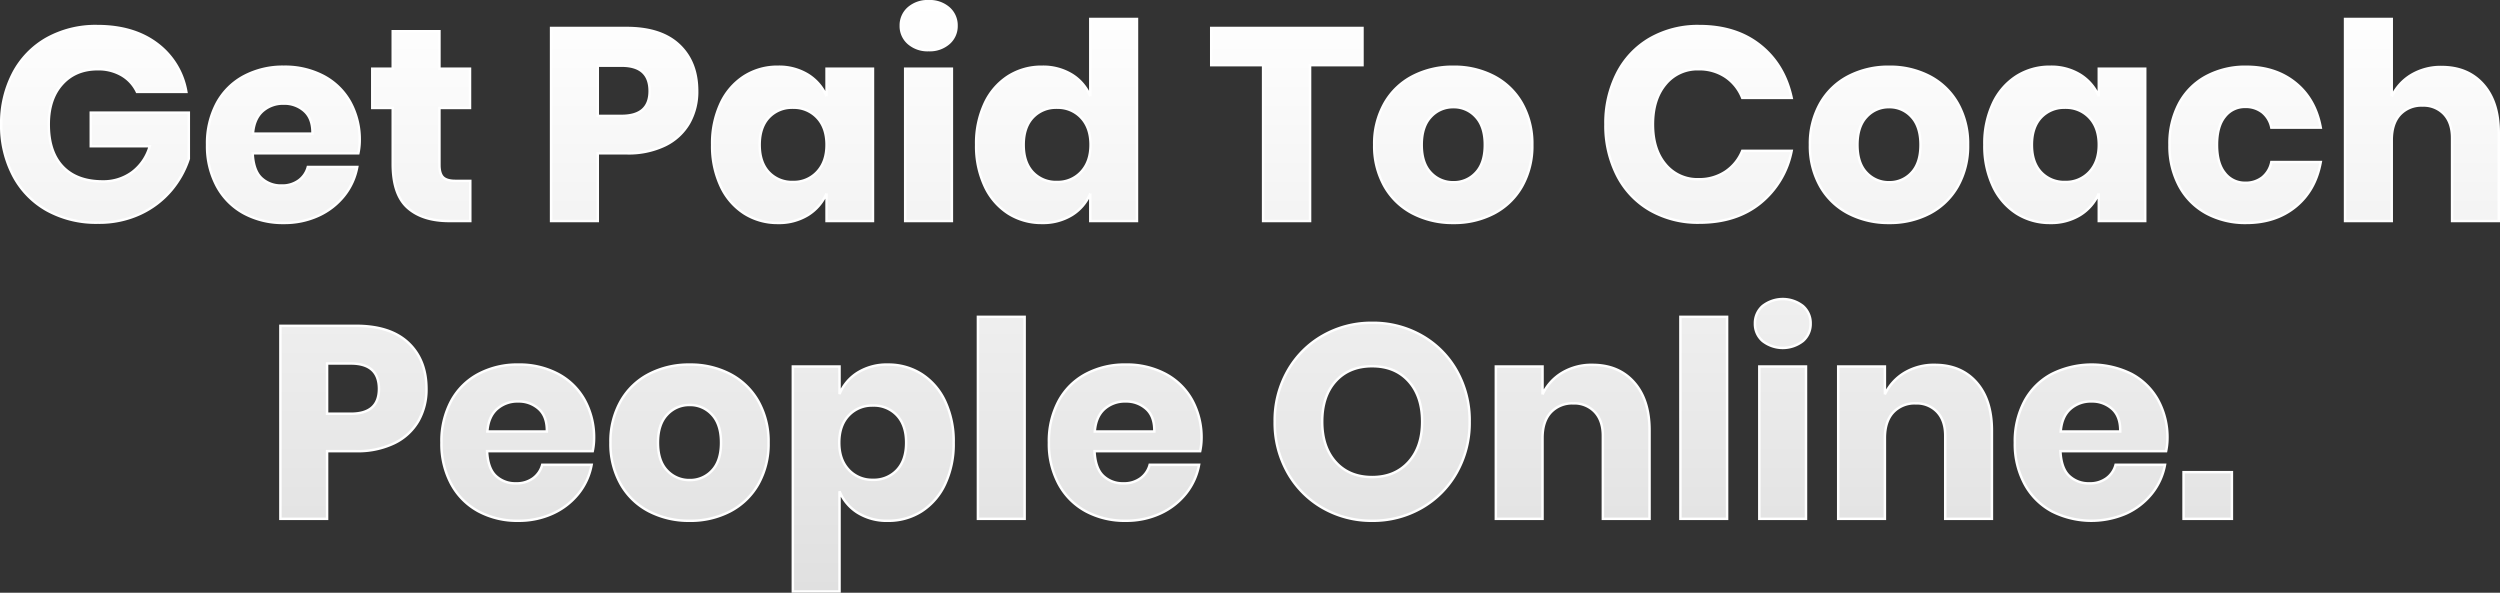 <svg xmlns="http://www.w3.org/2000/svg" xmlns:xlink="http://www.w3.org/1999/xlink" width="1007.28" height="238.81" viewBox="0 0 1007.28 238.81">
  <rect x="0" y="0" width="1007.28" height="238.81" fill="#333333" stroke="none"/>
  <defs>
    <linearGradient id="linear-gradient" x1="0.5" x2="0.5" y2="1" gradientUnits="objectBoundingBox">
      <stop offset="0" stop-color="#fff"/>
      <stop offset="1" stop-color="#e0e0e0"/>
    </linearGradient>
  </defs>
  <path id="mobile" d="M-465.3-78.54q14.63,0,24.09,7.15a30.461,30.461,0,0,1,11.77,19.36h-19.91a15.352,15.352,0,0,0-6.05-6.655,18.492,18.492,0,0,0-9.79-2.475q-8.91,0-14.3,5.995t-5.39,16.225q0,11.11,5.665,17.05t16.115,5.94a19.463,19.463,0,0,0,11.77-3.685,19.64,19.64,0,0,0,7.15-10.5h-23.76V-43.67h39.49v18.59a37.925,37.925,0,0,1-7.04,12.65,36.244,36.244,0,0,1-12.375,9.46A39.189,39.189,0,0,1-465.08.66a40.9,40.9,0,0,1-20.57-5.005A34.286,34.286,0,0,1-499.235-18.37a43.22,43.22,0,0,1-4.785-20.57,43.22,43.22,0,0,1,4.785-20.57A34.386,34.386,0,0,1-485.7-73.535,40.365,40.365,0,0,1-465.3-78.54Zm105.71,46.2a25.947,25.947,0,0,1-.55,5.06h-42.57q.33,6.93,3.52,9.955a11.353,11.353,0,0,0,8.14,3.025,11.126,11.126,0,0,0,6.93-2.09,9.759,9.759,0,0,0,3.63-5.39h19.91a26.014,26.014,0,0,1-5.28,11.605,28.141,28.141,0,0,1-10.34,8.03A32.74,32.74,0,0,1-390.17.77a32.988,32.988,0,0,1-16.005-3.8A27.116,27.116,0,0,1-417.12-13.97a33.96,33.96,0,0,1-3.96-16.72,34.267,34.267,0,0,1,3.9-16.775,26.762,26.762,0,0,1,10.945-10.89,33.307,33.307,0,0,1,16.06-3.8,33.3,33.3,0,0,1,16.06,3.74A26.422,26.422,0,0,1-363.385-47.9,31.27,31.27,0,0,1-359.59-32.34Zm-19.03-2.86q.11-6.05-3.245-9.075a11.945,11.945,0,0,0-8.3-3.025,12.318,12.318,0,0,0-8.58,3.08q-3.41,3.08-3.85,9.02Zm63.58,19.03V0h-8.47q-10.78,0-16.775-5.335T-346.28-22.99V-45.54h-8.25V-61.38h8.25V-76.45h18.81v15.07h12.32v15.84h-12.32v22.88q0,3.63,1.485,5.06t5.005,1.43Zm51.37-11.11V0h-18.81V-77.77h30.47q13.86,0,21.12,6.875t7.26,18.535a25.536,25.536,0,0,1-3.245,12.925,22.5,22.5,0,0,1-9.625,8.91,33.908,33.908,0,0,1-15.51,3.245Zm9.57-15.07q11.33,0,11.33-10.01,0-10.23-11.33-10.23h-9.57v20.24Zm63.03-19.8a22.221,22.221,0,0,1,12.1,3.19,19.177,19.177,0,0,1,7.48,8.69V-61.38h18.7V0h-18.7V-11.11a19.177,19.177,0,0,1-7.48,8.69A22.221,22.221,0,0,1-191.07.77a24.859,24.859,0,0,1-13.585-3.8,25.963,25.963,0,0,1-9.46-10.945,37.933,37.933,0,0,1-3.465-16.72,37.845,37.845,0,0,1,3.465-16.775,26.026,26.026,0,0,1,9.46-10.89A24.859,24.859,0,0,1-191.07-62.15Zm6.05,16.5a12.671,12.671,0,0,0-9.735,3.96q-3.685,3.96-3.685,11t3.685,11a12.671,12.671,0,0,0,9.735,3.96,12.717,12.717,0,0,0,9.735-4.07q3.795-4.07,3.795-10.89,0-6.93-3.795-10.945A12.8,12.8,0,0,0-185.02-45.65Zm43.45-33a9.182,9.182,0,0,1,3.08-7.1,11.621,11.621,0,0,1,8.14-2.805,11.621,11.621,0,0,1,8.14,2.805,9.182,9.182,0,0,1,3.08,7.1,9.06,9.06,0,0,1-3.08,6.985,11.621,11.621,0,0,1-8.14,2.805,11.621,11.621,0,0,1-8.14-2.805A9.06,9.06,0,0,1-141.57-78.65ZM-121-61.38V0h-18.81V-61.38Zm36.3-.77a22.221,22.221,0,0,1,12.1,3.19,18.524,18.524,0,0,1,7.37,8.69V-81.4h18.81V0H-65.23V-11.11A18.524,18.524,0,0,1-72.6-2.42,22.221,22.221,0,0,1-84.7.77a24.859,24.859,0,0,1-13.585-3.8,25.963,25.963,0,0,1-9.46-10.945,37.933,37.933,0,0,1-3.465-16.72,37.845,37.845,0,0,1,3.465-16.775,26.026,26.026,0,0,1,9.46-10.89A24.859,24.859,0,0,1-84.7-62.15Zm6.05,16.5a12.671,12.671,0,0,0-9.735,3.96q-3.685,3.96-3.685,11t3.685,11a12.671,12.671,0,0,0,9.735,3.96,12.717,12.717,0,0,0,9.735-4.07q3.795-4.07,3.795-10.89,0-6.93-3.795-10.945A12.8,12.8,0,0,0-78.65-45.65ZM44.44-77.77v14.96H23.32V0H4.4V-62.81H-16.5V-77.77ZM81.07-62.15a34.516,34.516,0,0,1,16.335,3.8,27.822,27.822,0,0,1,11.33,10.945,32.869,32.869,0,0,1,4.125,16.72,32.869,32.869,0,0,1-4.125,16.72A27.822,27.822,0,0,1,97.405-3.025,34.516,34.516,0,0,1,81.07.77a34.844,34.844,0,0,1-16.39-3.8A27.735,27.735,0,0,1,53.3-13.97,32.869,32.869,0,0,1,49.17-30.69,32.869,32.869,0,0,1,53.3-47.41,27.735,27.735,0,0,1,64.68-58.355,34.844,34.844,0,0,1,81.07-62.15Zm0,16.28A11.986,11.986,0,0,0,72-41.965Q68.31-38.06,68.31-30.69T72-19.47a12.067,12.067,0,0,0,9.075,3.85,11.893,11.893,0,0,0,9.02-3.85q3.63-3.85,3.63-11.22T90.09-41.965A11.814,11.814,0,0,0,81.07-45.87Zm99.11-32.67q14.85,0,24.585,7.81t12.6,21.12H197.45a18.268,18.268,0,0,0-6.765-8.47,18.909,18.909,0,0,0-10.835-3.08,16.5,16.5,0,0,0-13.31,6.05q-5.06,6.05-5.06,16.17t5.06,16.115a16.568,16.568,0,0,0,13.31,5.995,18.909,18.909,0,0,0,10.835-3.08,18.346,18.346,0,0,0,6.765-8.36h19.91A35.93,35.93,0,0,1,204.765-7.2Q195.03.66,180.18.66a38.79,38.79,0,0,1-19.91-5.005A33.973,33.973,0,0,1,147.015-18.37a44.051,44.051,0,0,1-4.675-20.57,44.051,44.051,0,0,1,4.675-20.57A33.972,33.972,0,0,1,160.27-73.535,38.79,38.79,0,0,1,180.18-78.54Zm76.45,16.39a34.516,34.516,0,0,1,16.335,3.8A27.822,27.822,0,0,1,284.3-47.41a32.869,32.869,0,0,1,4.125,16.72A32.869,32.869,0,0,1,284.3-13.97a27.822,27.822,0,0,1-11.33,10.945A34.516,34.516,0,0,1,256.63.77a34.845,34.845,0,0,1-16.39-3.8A27.735,27.735,0,0,1,228.855-13.97a32.869,32.869,0,0,1-4.125-16.72,32.869,32.869,0,0,1,4.125-16.72A27.735,27.735,0,0,1,240.24-58.355,34.844,34.844,0,0,1,256.63-62.15Zm0,16.28a11.986,11.986,0,0,0-9.075,3.9Q243.87-38.06,243.87-30.69t3.685,11.22a12.067,12.067,0,0,0,9.075,3.85,11.893,11.893,0,0,0,9.02-3.85q3.63-3.85,3.63-11.22t-3.63-11.275A11.814,11.814,0,0,0,256.63-45.87Zm64.9-16.28a22.221,22.221,0,0,1,12.1,3.19,19.177,19.177,0,0,1,7.48,8.69V-61.38h18.7V0h-18.7V-11.11a19.177,19.177,0,0,1-7.48,8.69A22.221,22.221,0,0,1,321.53.77a24.859,24.859,0,0,1-13.585-3.8,25.963,25.963,0,0,1-9.46-10.945,37.932,37.932,0,0,1-3.465-16.72,37.845,37.845,0,0,1,3.465-16.775,26.026,26.026,0,0,1,9.46-10.89A24.859,24.859,0,0,1,321.53-62.15Zm6.05,16.5a12.671,12.671,0,0,0-9.735,3.96q-3.685,3.96-3.685,11t3.685,11a12.671,12.671,0,0,0,9.735,3.96,12.717,12.717,0,0,0,9.735-4.07q3.795-4.07,3.795-10.89,0-6.93-3.795-10.945A12.8,12.8,0,0,0,327.58-45.65Zm72.93-16.5q11.88,0,19.91,6.545T430.54-37.62H410.63A10.5,10.5,0,0,0,407-43.78a10.743,10.743,0,0,0-6.93-2.2,10.052,10.052,0,0,0-8.14,3.9q-3.19,3.9-3.19,11.385t3.19,11.385a10.052,10.052,0,0,0,8.14,3.905A10.743,10.743,0,0,0,407-17.6a10.5,10.5,0,0,0,3.63-6.16h19.91q-2.09,11.44-10.12,17.985T400.51.77a32.988,32.988,0,0,1-16.005-3.8A27.116,27.116,0,0,1,373.56-13.97a33.96,33.96,0,0,1-3.96-16.72,34.267,34.267,0,0,1,3.9-16.775,26.762,26.762,0,0,1,10.945-10.89A33.307,33.307,0,0,1,400.51-62.15Zm78.76.11q10.56,0,16.775,7.04t6.215,19.36V0H483.45V-33.44q0-6.16-3.245-9.625a11.27,11.27,0,0,0-8.635-3.465,11.754,11.754,0,0,0-9.075,3.63q-3.355,3.63-3.355,10.34V0H440.33V-81.4h18.81v31.24a20.247,20.247,0,0,1,7.865-8.69A23.07,23.07,0,0,1,479.27-62.04ZM-372.735,92.72V120h-18.81V42.23h30.47q13.86,0,21.12,6.875t7.26,18.535a25.536,25.536,0,0,1-3.245,12.925,22.5,22.5,0,0,1-9.625,8.91,33.907,33.907,0,0,1-15.51,3.245Zm9.57-15.07q11.33,0,11.33-10.01,0-10.23-11.33-10.23h-9.57V77.65Zm98.01,10.01a25.947,25.947,0,0,1-.55,5.06h-42.57q.33,6.93,3.52,9.955a11.353,11.353,0,0,0,8.14,3.025,11.125,11.125,0,0,0,6.93-2.09,9.76,9.76,0,0,0,3.63-5.39h19.91a26.014,26.014,0,0,1-5.28,11.6,28.141,28.141,0,0,1-10.34,8.03,32.74,32.74,0,0,1-13.97,2.915,32.988,32.988,0,0,1-16.005-3.795,27.116,27.116,0,0,1-10.945-10.945,33.96,33.96,0,0,1-3.96-16.72,34.267,34.267,0,0,1,3.9-16.775A26.762,26.762,0,0,1-311.8,61.645a33.307,33.307,0,0,1,16.06-3.8,33.3,33.3,0,0,1,16.06,3.74A26.421,26.421,0,0,1-268.95,72.1,31.271,31.271,0,0,1-265.155,87.66Zm-19.03-2.86q.11-6.05-3.245-9.075a11.945,11.945,0,0,0-8.305-3.025,12.318,12.318,0,0,0-8.58,3.08q-3.41,3.08-3.85,9.02Zm57.53-26.95a34.516,34.516,0,0,1,16.335,3.8A27.822,27.822,0,0,1-198.99,72.59a32.869,32.869,0,0,1,4.125,16.72,32.869,32.869,0,0,1-4.125,16.72,27.822,27.822,0,0,1-11.33,10.945,34.516,34.516,0,0,1-16.335,3.795,34.845,34.845,0,0,1-16.39-3.795A27.735,27.735,0,0,1-254.43,106.03a32.869,32.869,0,0,1-4.125-16.72,32.869,32.869,0,0,1,4.125-16.72,27.735,27.735,0,0,1,11.385-10.945A34.844,34.844,0,0,1-226.655,57.85Zm0,16.28a11.986,11.986,0,0,0-9.075,3.9q-3.685,3.9-3.685,11.275t3.685,11.22a12.067,12.067,0,0,0,9.075,3.85,11.893,11.893,0,0,0,9.02-3.85q3.63-3.85,3.63-11.22t-3.63-11.275A11.814,11.814,0,0,0-226.655,74.13Zm79.86-16.28a24.859,24.859,0,0,1,13.585,3.8,26.026,26.026,0,0,1,9.46,10.89,37.845,37.845,0,0,1,3.465,16.775,37.933,37.933,0,0,1-3.465,16.72,25.963,25.963,0,0,1-9.46,10.945,24.859,24.859,0,0,1-13.585,3.795,22.221,22.221,0,0,1-12.1-3.19,18.524,18.524,0,0,1-7.37-8.69v40.37h-18.81V58.62h18.81V69.73a18.524,18.524,0,0,1,7.37-8.69A22.221,22.221,0,0,1-146.795,57.85Zm-6.05,16.5a12.8,12.8,0,0,0-9.735,4.015q-3.795,4.015-3.795,10.945,0,6.82,3.795,10.89a12.717,12.717,0,0,0,9.735,4.07,12.671,12.671,0,0,0,9.735-3.96q3.685-3.96,3.685-11t-3.685-11A12.671,12.671,0,0,0-152.845,74.35Zm61.16-35.75V120H-110.5V38.6Zm71.28,49.06a25.947,25.947,0,0,1-.55,5.06h-42.57q.33,6.93,3.52,9.955a11.353,11.353,0,0,0,8.14,3.025,11.125,11.125,0,0,0,6.93-2.09,9.76,9.76,0,0,0,3.63-5.39H-21.4a26.014,26.014,0,0,1-5.28,11.6,28.141,28.141,0,0,1-10.34,8.03,32.74,32.74,0,0,1-13.97,2.915,32.988,32.988,0,0,1-16-3.795A27.116,27.116,0,0,1-77.935,106.03,33.96,33.96,0,0,1-81.9,89.31a34.267,34.267,0,0,1,3.9-16.775,26.762,26.762,0,0,1,10.945-10.89,33.307,33.307,0,0,1,16.06-3.8,33.3,33.3,0,0,1,16.06,3.74A26.422,26.422,0,0,1-24.2,72.1,31.27,31.27,0,0,1-20.405,87.66Zm-19.03-2.86q.11-6.05-3.245-9.075A11.945,11.945,0,0,0-50.985,72.7a12.318,12.318,0,0,0-8.58,3.08q-3.41,3.08-3.85,9.02Zm87.78-43.78A39.569,39.569,0,0,1,68.31,46.135a37.264,37.264,0,0,1,14.135,14.19,40.7,40.7,0,0,1,5.17,20.515,40.667,40.667,0,0,1-5.225,20.57A37.549,37.549,0,0,1,68.2,115.655a39.356,39.356,0,0,1-19.855,5.115,39.356,39.356,0,0,1-19.855-5.115A37.549,37.549,0,0,1,14.3,101.41,40.666,40.666,0,0,1,9.075,80.84,40.366,40.366,0,0,1,14.3,60.325a37.662,37.662,0,0,1,14.19-14.19A39.356,39.356,0,0,1,48.345,41.02Zm0,17.49q-9.24,0-14.685,6T28.215,80.84q0,10.23,5.445,16.28t14.685,6.05q9.13,0,14.63-6.05t5.5-16.28q0-10.23-5.445-16.28T48.345,58.51Zm88.77-.55q10.56,0,16.775,7.04T160.1,84.36V120h-18.81V86.56q0-6.16-3.245-9.625a11.27,11.27,0,0,0-8.635-3.465,11.754,11.754,0,0,0-9.075,3.63q-3.355,3.63-3.355,10.34V120H98.175V58.62h18.81V69.84a20.247,20.247,0,0,1,7.865-8.69A23.07,23.07,0,0,1,137.115,57.96Zm54.23-19.36V120h-18.81V38.6Zm11.22,2.75a9.182,9.182,0,0,1,3.08-7.1,13.213,13.213,0,0,1,16.28,0,9.182,9.182,0,0,1,3.08,7.1,9.06,9.06,0,0,1-3.08,6.985,13.213,13.213,0,0,1-16.28,0A9.06,9.06,0,0,1,202.565,41.35Zm20.57,17.27V120h-18.81V58.62Zm51.92-.66q10.56,0,16.775,7.04t6.215,19.36V120h-18.81V86.56q0-6.16-3.245-9.625a11.27,11.27,0,0,0-8.635-3.465,11.754,11.754,0,0,0-9.075,3.63q-3.355,3.63-3.355,10.34V120h-18.81V58.62h18.81V69.84a20.247,20.247,0,0,1,7.865-8.69A23.07,23.07,0,0,1,275.055,57.96Zm93.72,29.7a25.947,25.947,0,0,1-.55,5.06h-42.57q.33,6.93,3.52,9.955a11.353,11.353,0,0,0,8.14,3.025,11.126,11.126,0,0,0,6.93-2.09,9.759,9.759,0,0,0,3.63-5.39h19.91a26.014,26.014,0,0,1-5.28,11.6,28.141,28.141,0,0,1-10.34,8.03,35.313,35.313,0,0,1-29.975-.88,27.116,27.116,0,0,1-10.945-10.945,33.96,33.96,0,0,1-3.96-16.72,34.267,34.267,0,0,1,3.9-16.775,26.762,26.762,0,0,1,10.945-10.89,36.114,36.114,0,0,1,32.12-.055A26.422,26.422,0,0,1,364.98,72.1,31.271,31.271,0,0,1,368.775,87.66Zm-19.03-2.86q.11-6.05-3.245-9.075a11.945,11.945,0,0,0-8.3-3.025,12.318,12.318,0,0,0-8.58,3.08q-3.41,3.08-3.85,9.02Zm44.99,16.39V120h-19.47V101.19Z" transform="translate(504.52 89.05)" stroke="#fff" stroke-width="1" fill="url(#linear-gradient)"/>
</svg>
